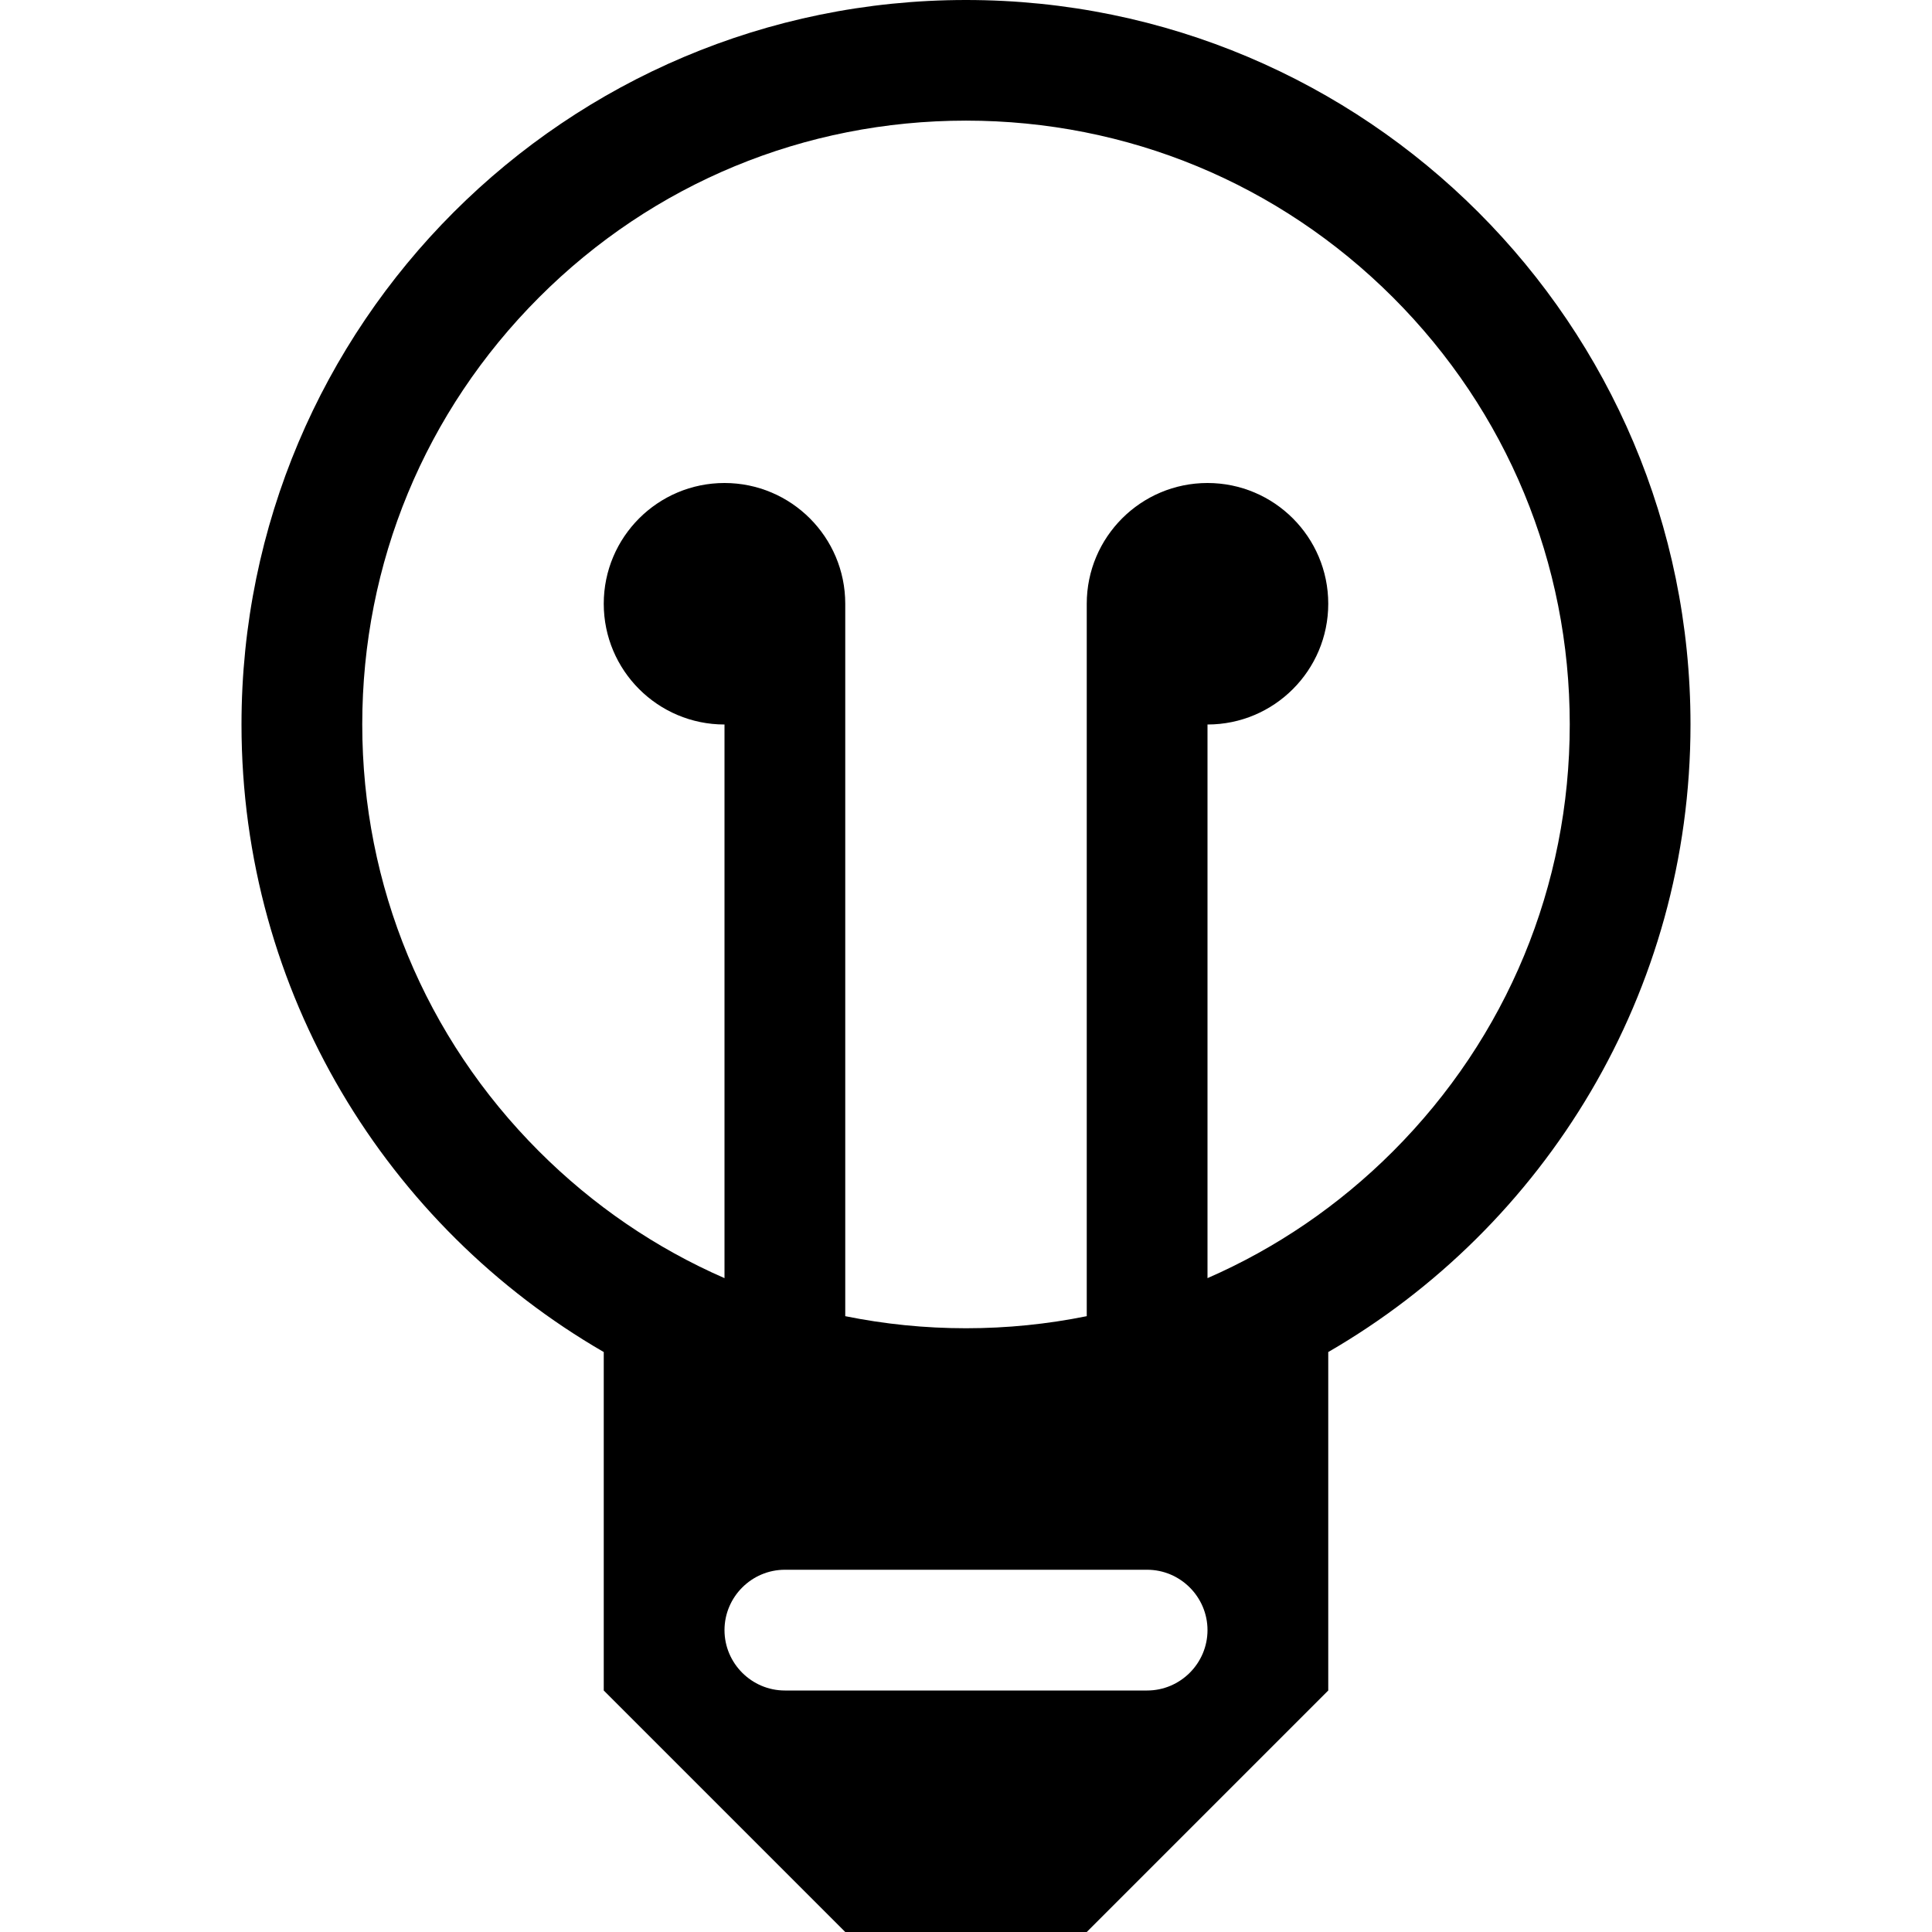 <!-- Generated by IcoMoon.io -->
<svg version="1.1" xmlns="http://www.w3.org/2000/svg" width="16" height="16" viewBox="0 0 16 16">
<title>lamp</title>
<path d="M14 6c0-3.314-2.686-6-6-6s-6 2.686-6 6c0 2.221 1.207 4.16 3 5.197v2.803l2 2h2l2-2v-2.803c1.793-1.037 3-2.976 3-5.197zM9.5 14h-3c-0.275 0-0.5-0.225-0.5-0.5s0.225-0.5 0.5-0.5h3c0.275 0 0.5 0.225 0.5 0.5s-0.225 0.5-0.5 0.5zM10 10.585v-4.585c0.552 0 1-0.448 1-1s-0.448-1-1-1-1 0.448-1 1v5.9c-0.326 0.066-0.66 0.1-1 0.1s-0.674-0.034-1-0.1v-5.9c0-0.552-0.448-1-1-1s-1 0.448-1 1 0.448 1 1 1v4.585c-0.566-0.247-1.086-0.6-1.536-1.050-0.944-0.944-1.464-2.2-1.464-3.536s0.52-2.591 1.464-3.536 2.2-1.464 3.536-1.464 2.591 0.52 3.536 1.464c0.944 0.944 1.464 2.2 1.464 3.536s-0.52 2.591-1.464 3.536c-0.45 0.45-0.97 0.803-1.536 1.050z"></path>
</svg>
